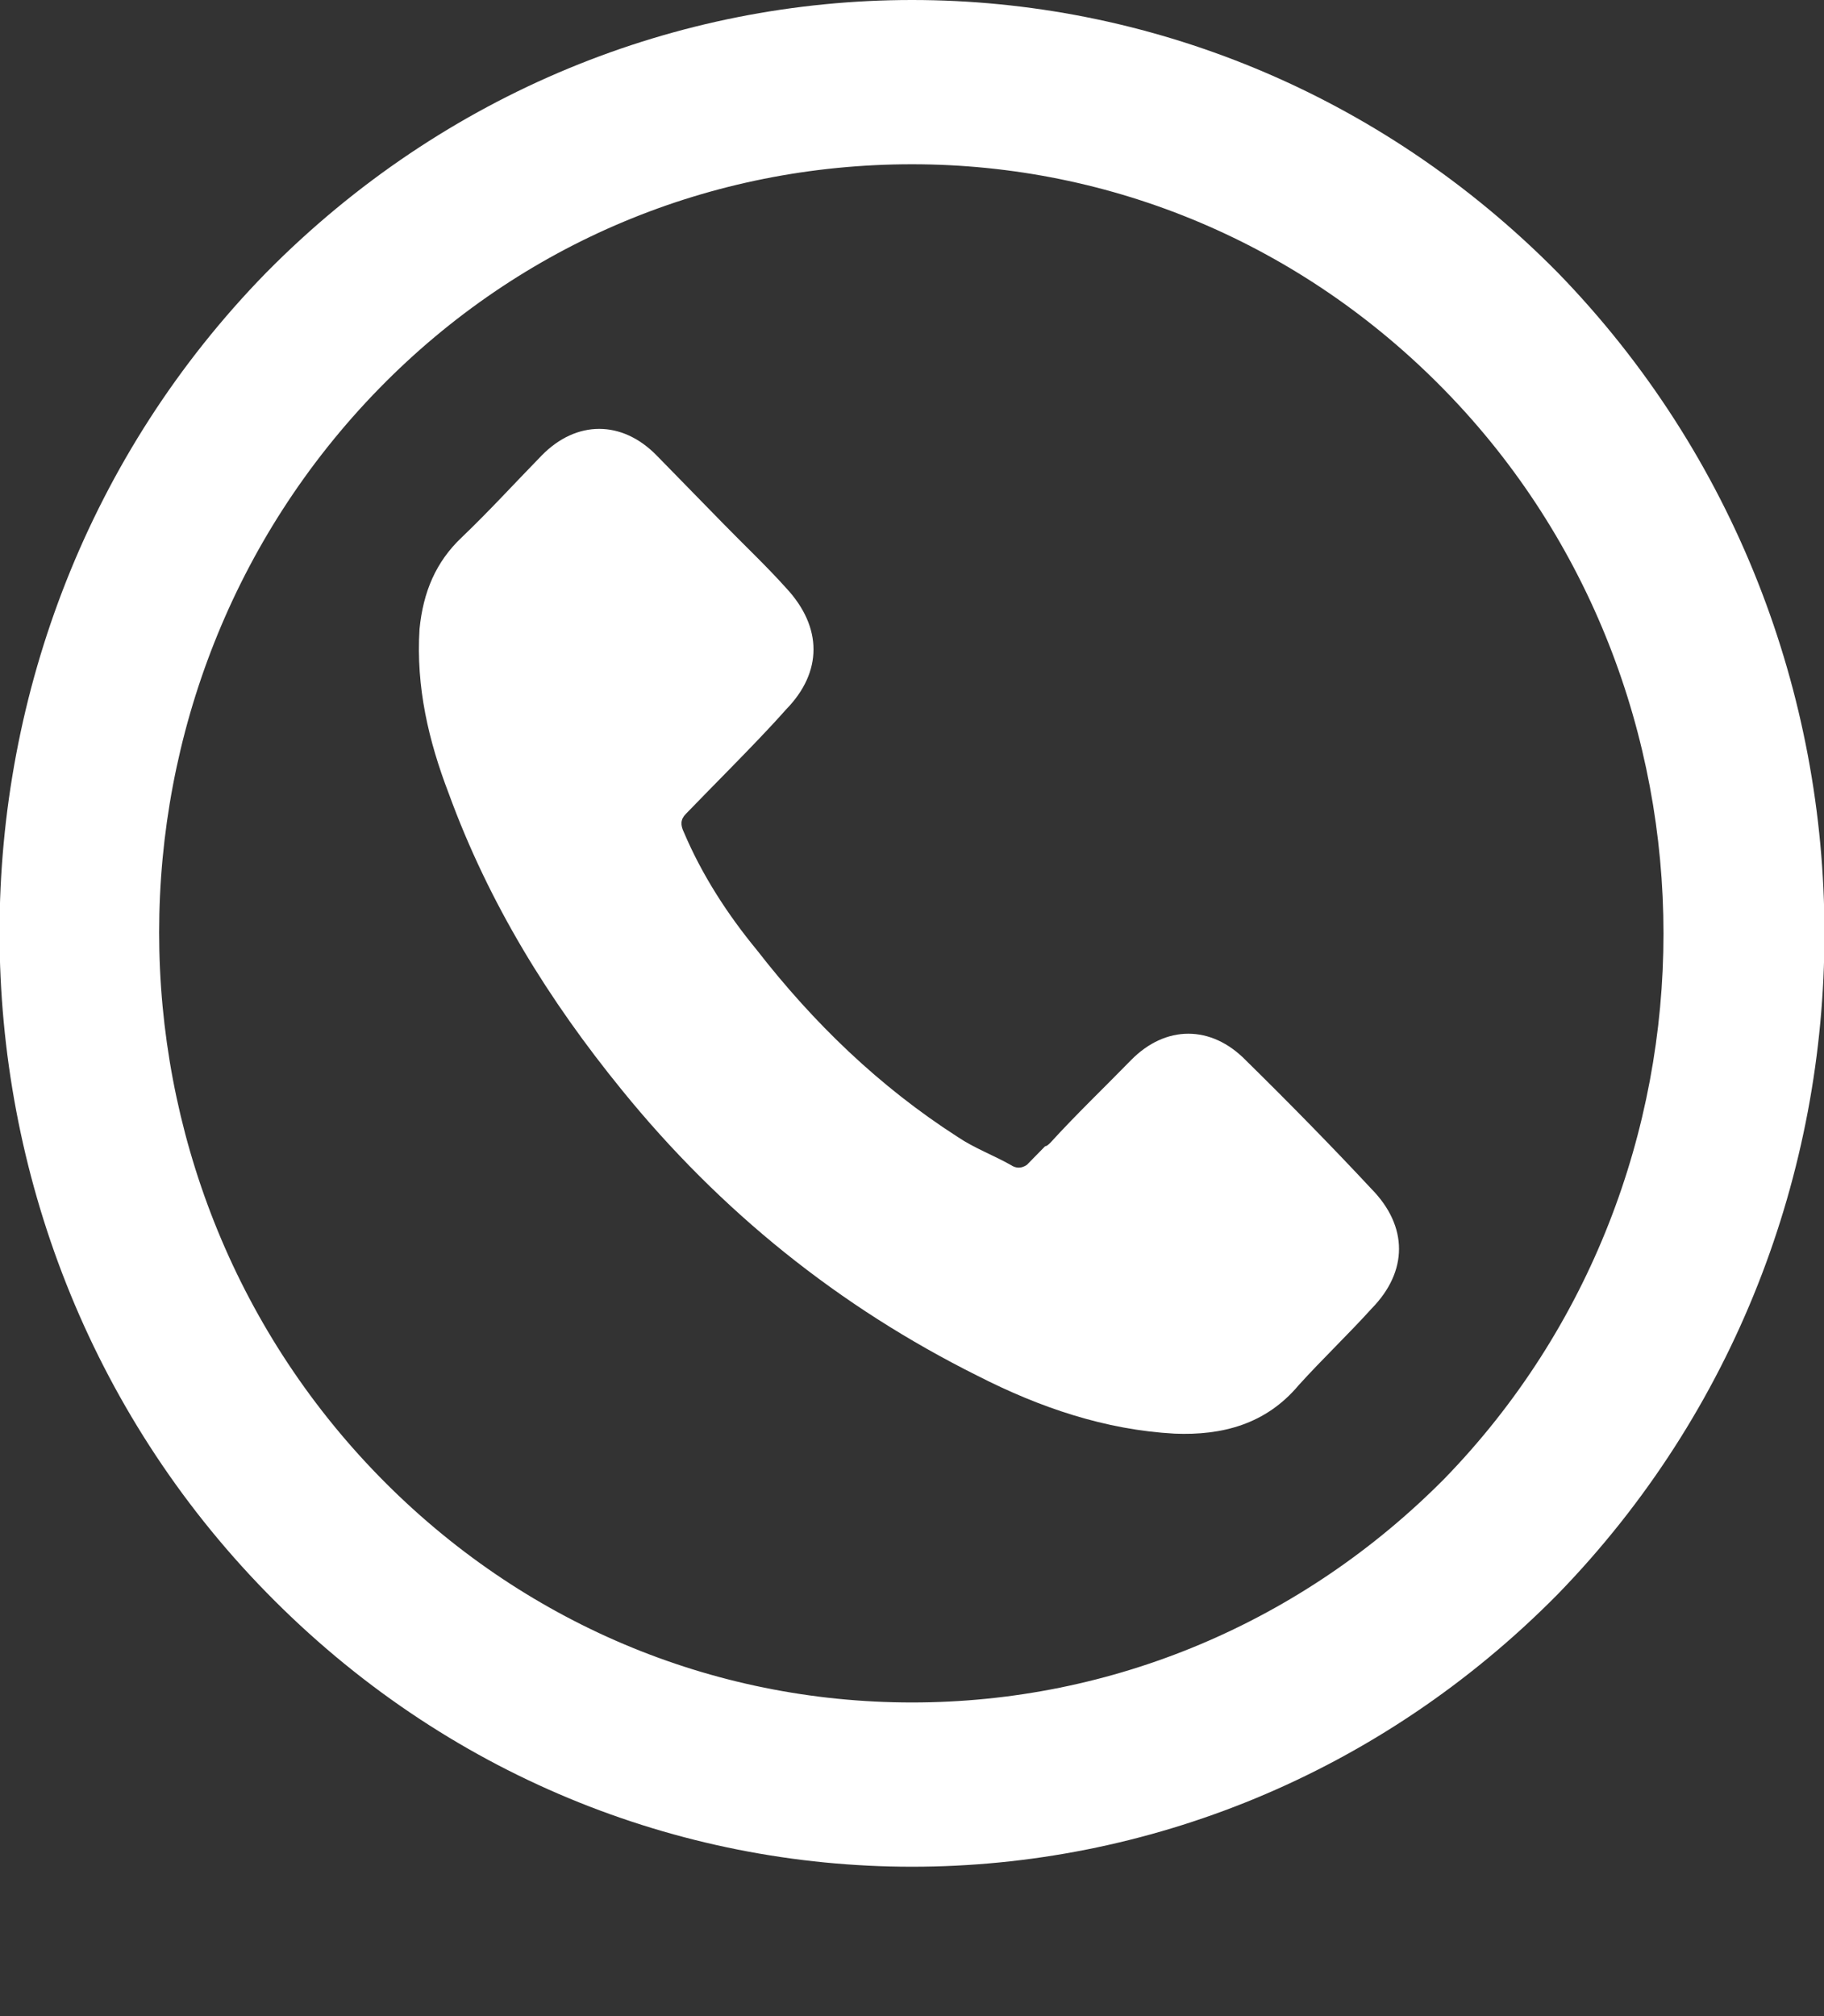 <?xml version="1.0" encoding="UTF-8"?> <svg xmlns="http://www.w3.org/2000/svg" width="19" height="21" viewBox="0 0 19 21" fill="none"><rect x="0" y="0" width="19" height="21" fill="#333333" stroke="none"/> <g clip-path="url(#clip0)"> <path d="M16.226 2.839C14.364 0.953 11.932 0 9.5 0C7.068 0 4.636 0.953 2.774 2.839C-0.931 6.631 -0.931 12.794 2.774 16.586C4.636 18.492 7.068 19.444 9.5 19.444C11.932 19.444 14.364 18.492 16.226 16.606C19.931 12.794 19.931 6.65 16.226 2.839ZM15.048 15.4C13.566 16.897 11.59 17.733 9.5 17.733C7.41 17.733 5.434 16.897 3.952 15.381C0.893 12.25 0.893 7.175 3.952 4.044C5.434 2.528 7.41 1.711 9.5 1.711C11.59 1.711 13.566 2.547 15.048 4.064C18.088 7.175 18.088 12.269 15.048 15.4Z" fill="white"></path> <path d="M12.977 11.044C12.616 10.675 12.141 10.675 11.78 11.044C11.495 11.336 11.21 11.608 10.944 11.9C10.925 11.919 10.906 11.939 10.887 11.939L10.697 12.133C10.64 12.172 10.583 12.172 10.526 12.133C10.355 12.036 10.146 11.958 9.975 11.842C9.158 11.317 8.474 10.655 7.885 9.897C7.581 9.528 7.315 9.119 7.125 8.672C7.087 8.594 7.087 8.536 7.144 8.478L7.334 8.283C7.353 8.264 7.353 8.264 7.372 8.244C7.448 8.167 7.543 8.069 7.619 7.992C7.809 7.797 7.999 7.603 8.189 7.389C8.569 7 8.569 6.533 8.189 6.125C7.98 5.892 7.752 5.678 7.524 5.444C7.296 5.211 7.068 4.978 6.84 4.744C6.479 4.375 6.004 4.375 5.643 4.744C5.358 5.036 5.092 5.328 4.807 5.6C4.541 5.853 4.408 6.164 4.37 6.553C4.332 7.156 4.465 7.719 4.674 8.264C5.092 9.411 5.719 10.422 6.479 11.355C7.505 12.619 8.74 13.611 10.184 14.331C10.83 14.661 11.514 14.894 12.236 14.933C12.73 14.953 13.186 14.836 13.528 14.428C13.775 14.155 14.041 13.903 14.288 13.63C14.668 13.242 14.668 12.775 14.288 12.386C13.889 11.958 13.433 11.492 12.977 11.044Z" fill="white"></path> </g> <defs> <clipPath id="clip0"> <rect width="19" height="21" fill="white"></rect> </clipPath> </defs> </svg> 